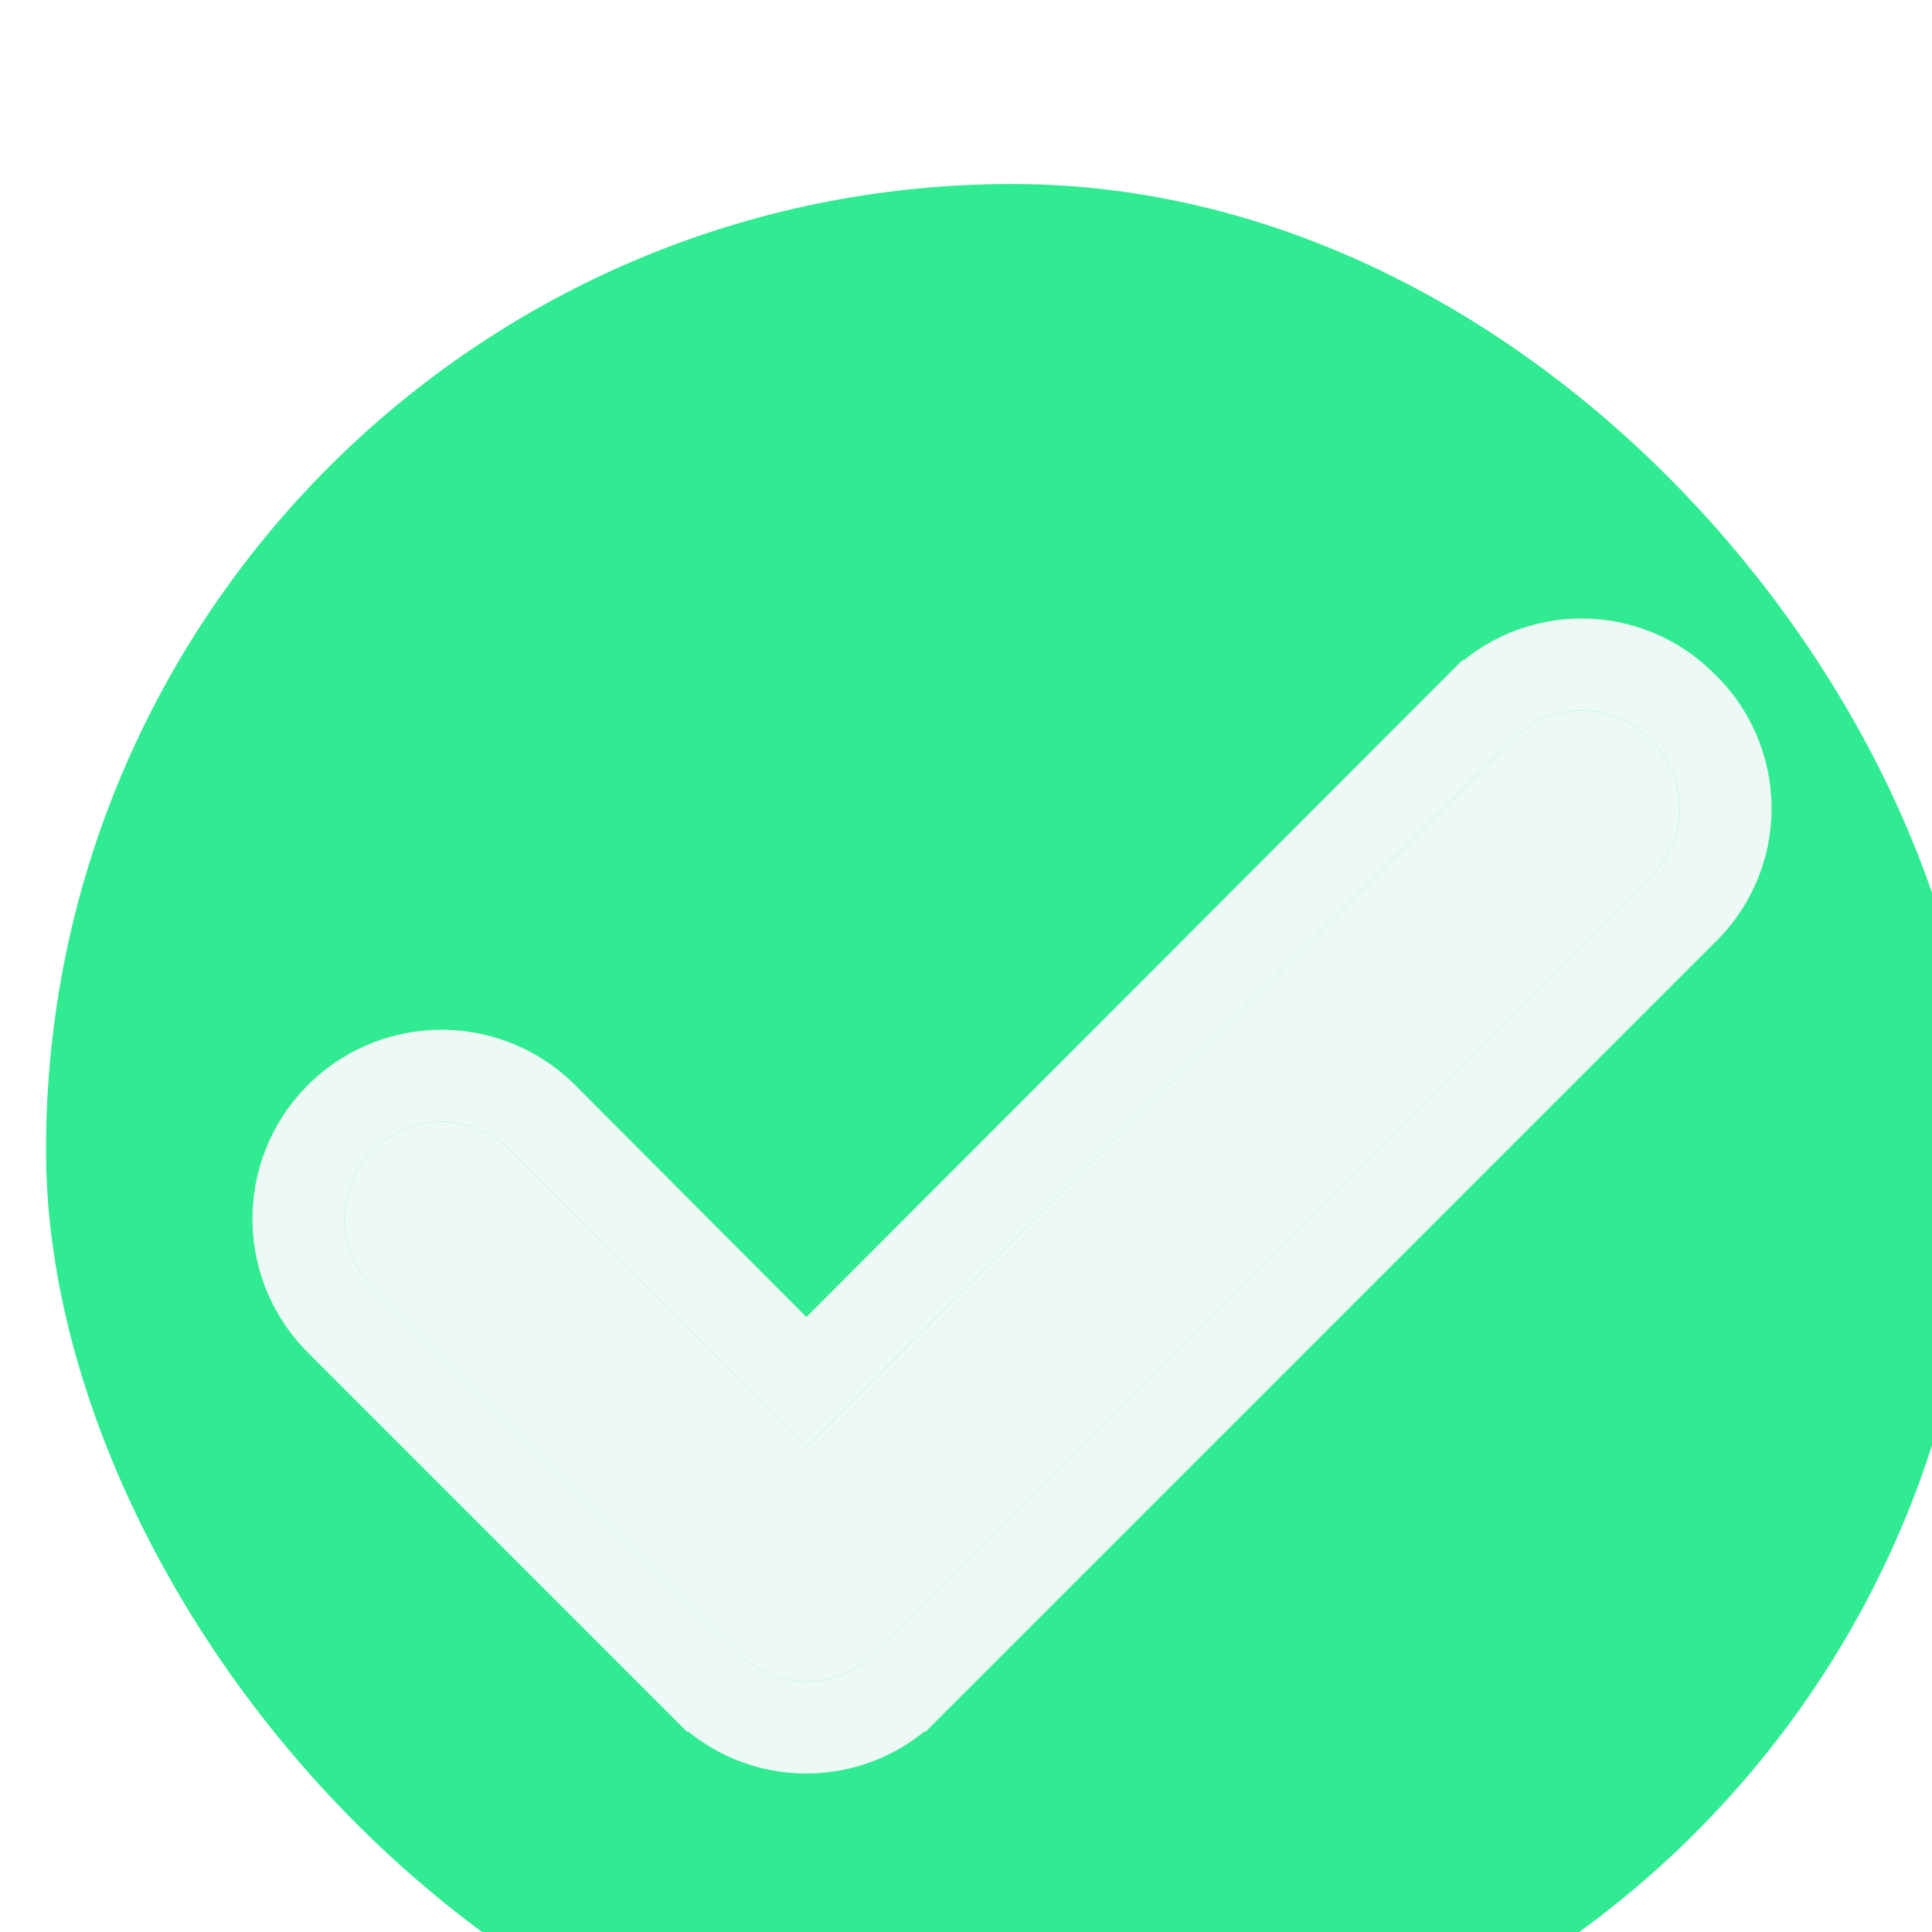 <svg width="42" height="42" viewBox="0 0 42 42" fill="none" xmlns="http://www.w3.org/2000/svg">
<g filter="url(#filter0_ii_102_4)">
<rect width="42" height="42" rx="21" fill="#30EB91"/>
<g filter="url(#filter1_di_102_4)">
<path d="M34.848 11.056C34.656 10.862 34.428 10.708 34.176 10.603C33.924 10.499 33.654 10.445 33.382 10.445C33.109 10.445 32.839 10.499 32.587 10.603C32.336 10.708 32.107 10.862 31.915 11.056L16.529 26.463L10.064 19.978C9.865 19.785 9.629 19.634 9.372 19.532C9.114 19.43 8.838 19.381 8.561 19.385C8.284 19.39 8.011 19.45 7.756 19.56C7.502 19.671 7.272 19.83 7.08 20.029C6.887 20.229 6.736 20.464 6.634 20.722C6.533 20.98 6.483 21.255 6.487 21.532C6.492 21.809 6.552 22.083 6.662 22.337C6.773 22.591 6.932 22.821 7.131 23.014L15.062 30.945C15.254 31.138 15.483 31.292 15.734 31.397C15.986 31.501 16.256 31.555 16.529 31.555C16.801 31.555 17.071 31.501 17.323 31.397C17.575 31.292 17.803 31.138 17.995 30.945L34.848 14.091C35.057 13.898 35.225 13.663 35.339 13.402C35.454 13.141 35.513 12.859 35.513 12.573C35.513 12.288 35.454 12.006 35.339 11.745C35.225 11.484 35.057 11.249 34.848 11.056Z" fill="#EDF9F4"/>
<path d="M31.205 10.351L16.529 25.047L10.772 19.272L10.766 19.265L10.759 19.258C10.465 18.975 10.118 18.752 9.738 18.602C9.358 18.452 8.952 18.378 8.544 18.386C8.136 18.393 7.732 18.48 7.358 18.643C6.983 18.806 6.644 19.041 6.361 19.334C6.077 19.628 5.854 19.975 5.704 20.355C5.554 20.735 5.481 21.141 5.488 21.549C5.495 21.958 5.582 22.361 5.745 22.736C5.907 23.107 6.139 23.444 6.43 23.726L14.352 31.649C14.353 31.649 14.353 31.65 14.354 31.65C14.638 31.937 14.977 32.164 15.35 32.32C15.723 32.475 16.124 32.555 16.529 32.555C16.933 32.555 17.334 32.475 17.707 32.32C18.08 32.164 18.419 31.937 18.703 31.65C18.704 31.65 18.704 31.649 18.705 31.649L35.542 14.812C35.846 14.527 36.088 14.184 36.255 13.803C36.425 13.416 36.513 12.997 36.513 12.573C36.513 12.15 36.425 11.732 36.255 11.344C36.088 10.963 35.846 10.62 35.542 10.336C35.261 10.056 34.927 9.833 34.56 9.68C34.187 9.525 33.786 9.445 33.382 9.445C32.977 9.445 32.576 9.525 32.203 9.68C31.83 9.836 31.491 10.063 31.207 10.35C31.206 10.35 31.206 10.351 31.205 10.351Z" stroke="#EDF9F4" stroke-width="2"/>
</g>
</g>
<defs>
<filter id="filter0_ii_102_4" x="0" y="0" width="43" height="44" filterUnits="userSpaceOnUse" color-interpolation-filters="sRGB">
<feFlood flood-opacity="0" result="BackgroundImageFix"/>
<feBlend mode="normal" in="SourceGraphic" in2="BackgroundImageFix" result="shape"/>
<feColorMatrix in="SourceAlpha" type="matrix" values="0 0 0 0 0 0 0 0 0 0 0 0 0 0 0 0 0 0 127 0" result="hardAlpha"/>
<feOffset dy="2"/>
<feGaussianBlur stdDeviation="4"/>
<feComposite in2="hardAlpha" operator="arithmetic" k2="-1" k3="1"/>
<feColorMatrix type="matrix" values="0 0 0 0 0.111 0 0 0 0 0.65 0 0 0 0 0.327 0 0 0 0.08 0"/>
<feBlend mode="normal" in2="shape" result="effect1_innerShadow_102_4"/>
<feColorMatrix in="SourceAlpha" type="matrix" values="0 0 0 0 0 0 0 0 0 0 0 0 0 0 0 0 0 0 127 0" result="hardAlpha"/>
<feOffset dx="1" dy="2"/>
<feGaussianBlur stdDeviation="1"/>
<feComposite in2="hardAlpha" operator="arithmetic" k2="-1" k3="1"/>
<feColorMatrix type="matrix" values="0 0 0 0 0.114 0 0 0 0 0.392 0 0 0 0 0.225 0 0 0 0.08 0"/>
<feBlend mode="normal" in2="effect1_innerShadow_102_4" result="effect2_innerShadow_102_4"/>
</filter>
<filter id="filter1_di_102_4" x="2.487" y="7.445" width="37.026" height="29.111" filterUnits="userSpaceOnUse" color-interpolation-filters="sRGB">
<feFlood flood-opacity="0" result="BackgroundImageFix"/>
<feColorMatrix in="SourceAlpha" type="matrix" values="0 0 0 0 0 0 0 0 0 0 0 0 0 0 0 0 0 0 127 0" result="hardAlpha"/>
<feOffset dy="1"/>
<feGaussianBlur stdDeviation="1"/>
<feComposite in2="hardAlpha" operator="out"/>
<feColorMatrix type="matrix" values="0 0 0 0 0 0 0 0 0 0 0 0 0 0 0 0 0 0 0.25 0"/>
<feBlend mode="normal" in2="BackgroundImageFix" result="effect1_dropShadow_102_4"/>
<feBlend mode="normal" in="SourceGraphic" in2="effect1_dropShadow_102_4" result="shape"/>
<feColorMatrix in="SourceAlpha" type="matrix" values="0 0 0 0 0 0 0 0 0 0 0 0 0 0 0 0 0 0 127 0" result="hardAlpha"/>
<feOffset/>
<feGaussianBlur stdDeviation="2"/>
<feComposite in2="hardAlpha" operator="arithmetic" k2="-1" k3="1"/>
<feColorMatrix type="matrix" values="0 0 0 0 0.466 0 0 0 0 0.829 0 0 0 0 0.503 0 0 0 1 0"/>
<feBlend mode="normal" in2="shape" result="effect2_innerShadow_102_4"/>
</filter>
</defs>
</svg>
